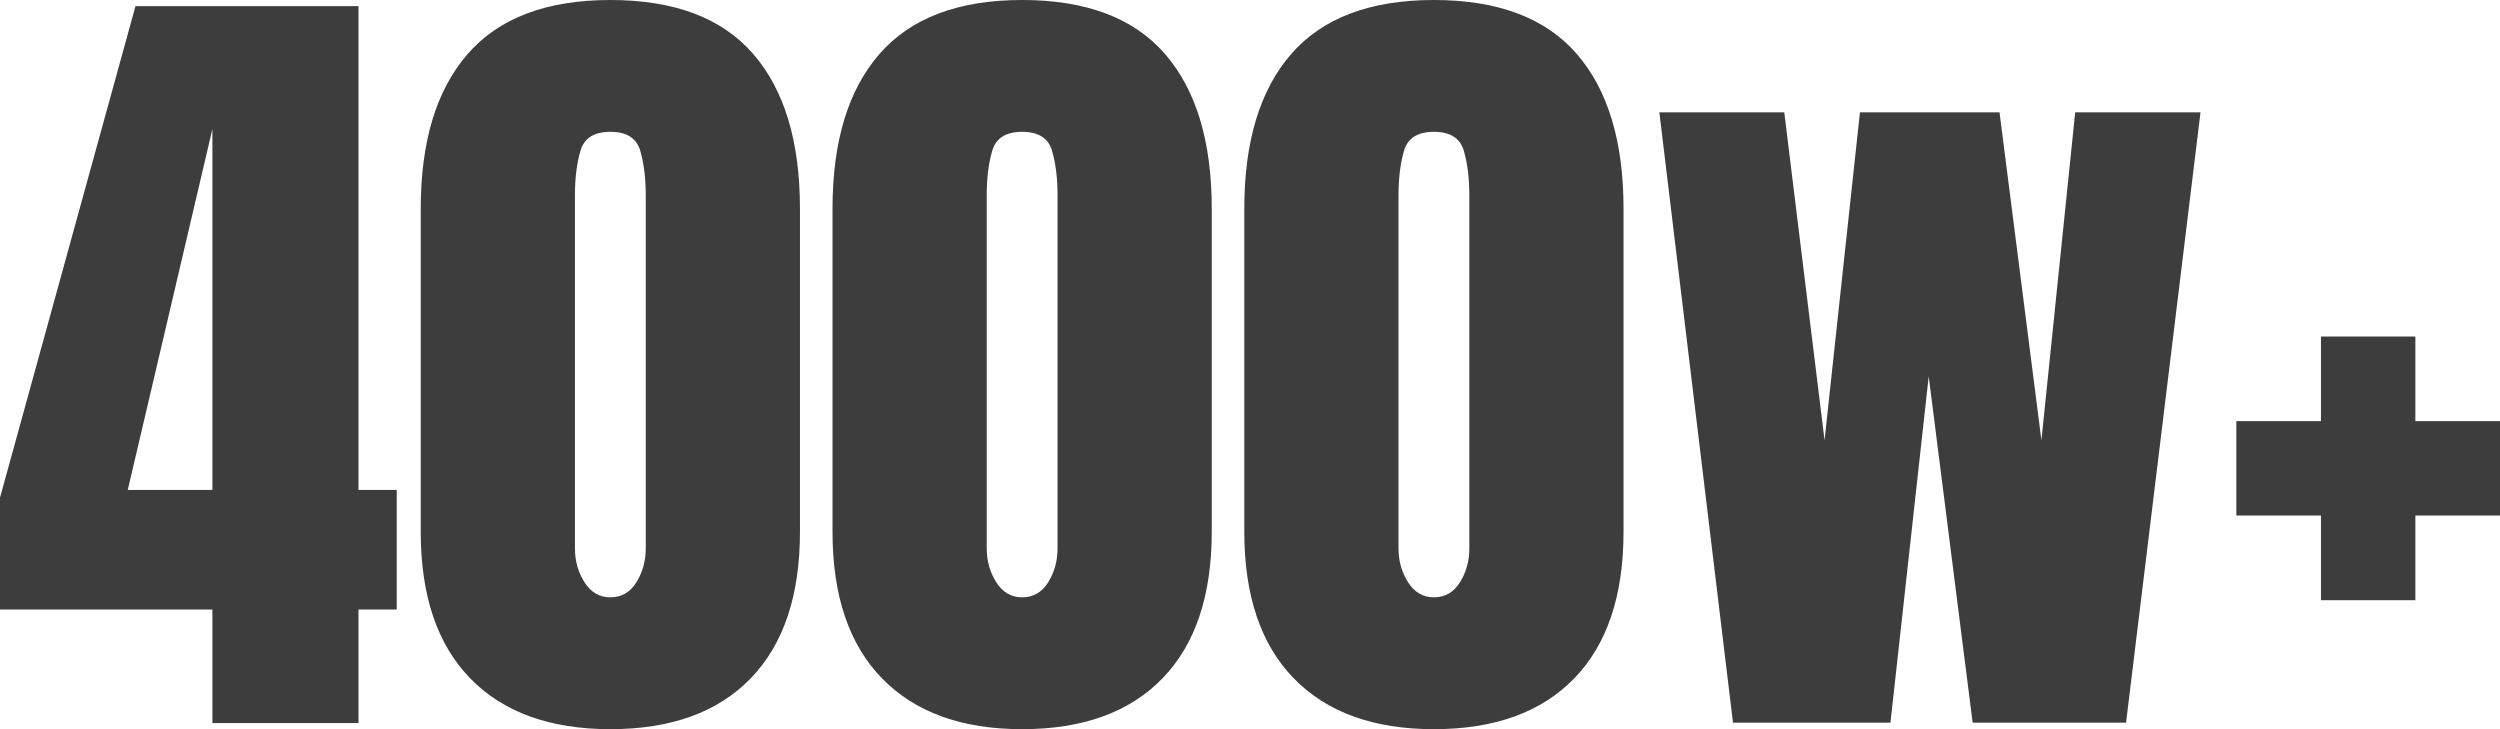 <svg xmlns="http://www.w3.org/2000/svg" xmlns:xlink="http://www.w3.org/1999/xlink" fill="none" version="1.1" width="150" height="43.75" viewBox="0 0 150 43.75"><g><path d="M12.744,43.384L12.744,36.572L0,36.572L0,29.858L8.13,0.366L21.509,0.366L21.509,29.395L23.804,29.395L23.804,36.572L21.509,36.572L21.509,43.384L12.744,43.384ZM7.666,29.395L12.744,29.395L12.744,7.739L7.666,29.395ZM36.621,43.75Q31.177,43.75,28.21,40.698Q25.244,37.647,25.244,31.909L25.244,12.524Q25.244,6.47,28.064,3.235Q30.884,0,36.621,0Q42.383,0,45.19,3.235Q47.998,6.47,47.998,12.524L47.998,31.909Q47.998,37.647,45.044,40.698Q42.09,43.75,36.621,43.75ZM36.621,35.84Q37.622,35.84,38.184,34.937Q38.745,34.033,38.745,32.91L38.745,11.694Q38.745,10.181,38.416,9.045Q38.086,7.91,36.621,7.91Q35.156,7.91,34.827,9.045Q34.497,10.181,34.497,11.694L34.497,32.91Q34.497,34.033,35.071,34.937Q35.645,35.84,36.621,35.84ZM61.328,43.75Q55.884,43.75,52.917,40.698Q49.951,37.647,49.951,31.909L49.951,12.524Q49.951,6.47,52.771,3.235Q55.591,0,61.328,0Q67.09,0,69.897,3.235Q72.705,6.47,72.705,12.524L72.705,31.909Q72.705,37.647,69.751,40.698Q66.797,43.75,61.328,43.75ZM61.328,35.84Q62.329,35.84,62.891,34.937Q63.452,34.033,63.452,32.91L63.452,11.694Q63.452,10.181,63.123,9.045Q62.793,7.91,61.328,7.91Q59.863,7.91,59.534,9.045Q59.204,10.181,59.204,11.694L59.204,32.91Q59.204,34.033,59.778,34.937Q60.352,35.84,61.328,35.84ZM86.035,43.75Q80.591,43.75,77.624,40.698Q74.658,37.647,74.658,31.909L74.658,12.524Q74.658,6.47,77.478,3.235Q80.298,0,86.035,0Q91.797,0,94.605,3.235Q97.412,6.47,97.412,12.524L97.412,31.909Q97.412,37.647,94.458,40.698Q91.504,43.75,86.035,43.75ZM86.035,35.84Q87.036,35.84,87.598,34.937Q88.159,34.033,88.159,32.91L88.159,11.694Q88.159,10.181,87.83,9.045Q87.5,7.91,86.035,7.91Q84.57,7.91,84.241,9.045Q83.911,10.181,83.911,11.694L83.911,32.91Q83.911,34.033,84.485,34.937Q85.059,35.84,86.035,35.84ZM103.979,43.359L99.561,6.738L107.056,6.738L109.473,26.416L111.597,6.738L119.971,6.738L122.485,26.416L124.512,6.738L132.031,6.738L127.563,43.359L118.359,43.359L115.723,22.583L113.428,43.359L103.979,43.359ZM139.258,36.011L139.258,30.933L134.18,30.933L134.18,25.269L139.258,25.269L139.258,20.19L144.922,20.19L144.922,25.269L150,25.269L150,30.933L144.922,30.933L144.922,36.011L139.258,36.011Z" fill="#3D3D3D" fill-opacity="1"/></g></svg>